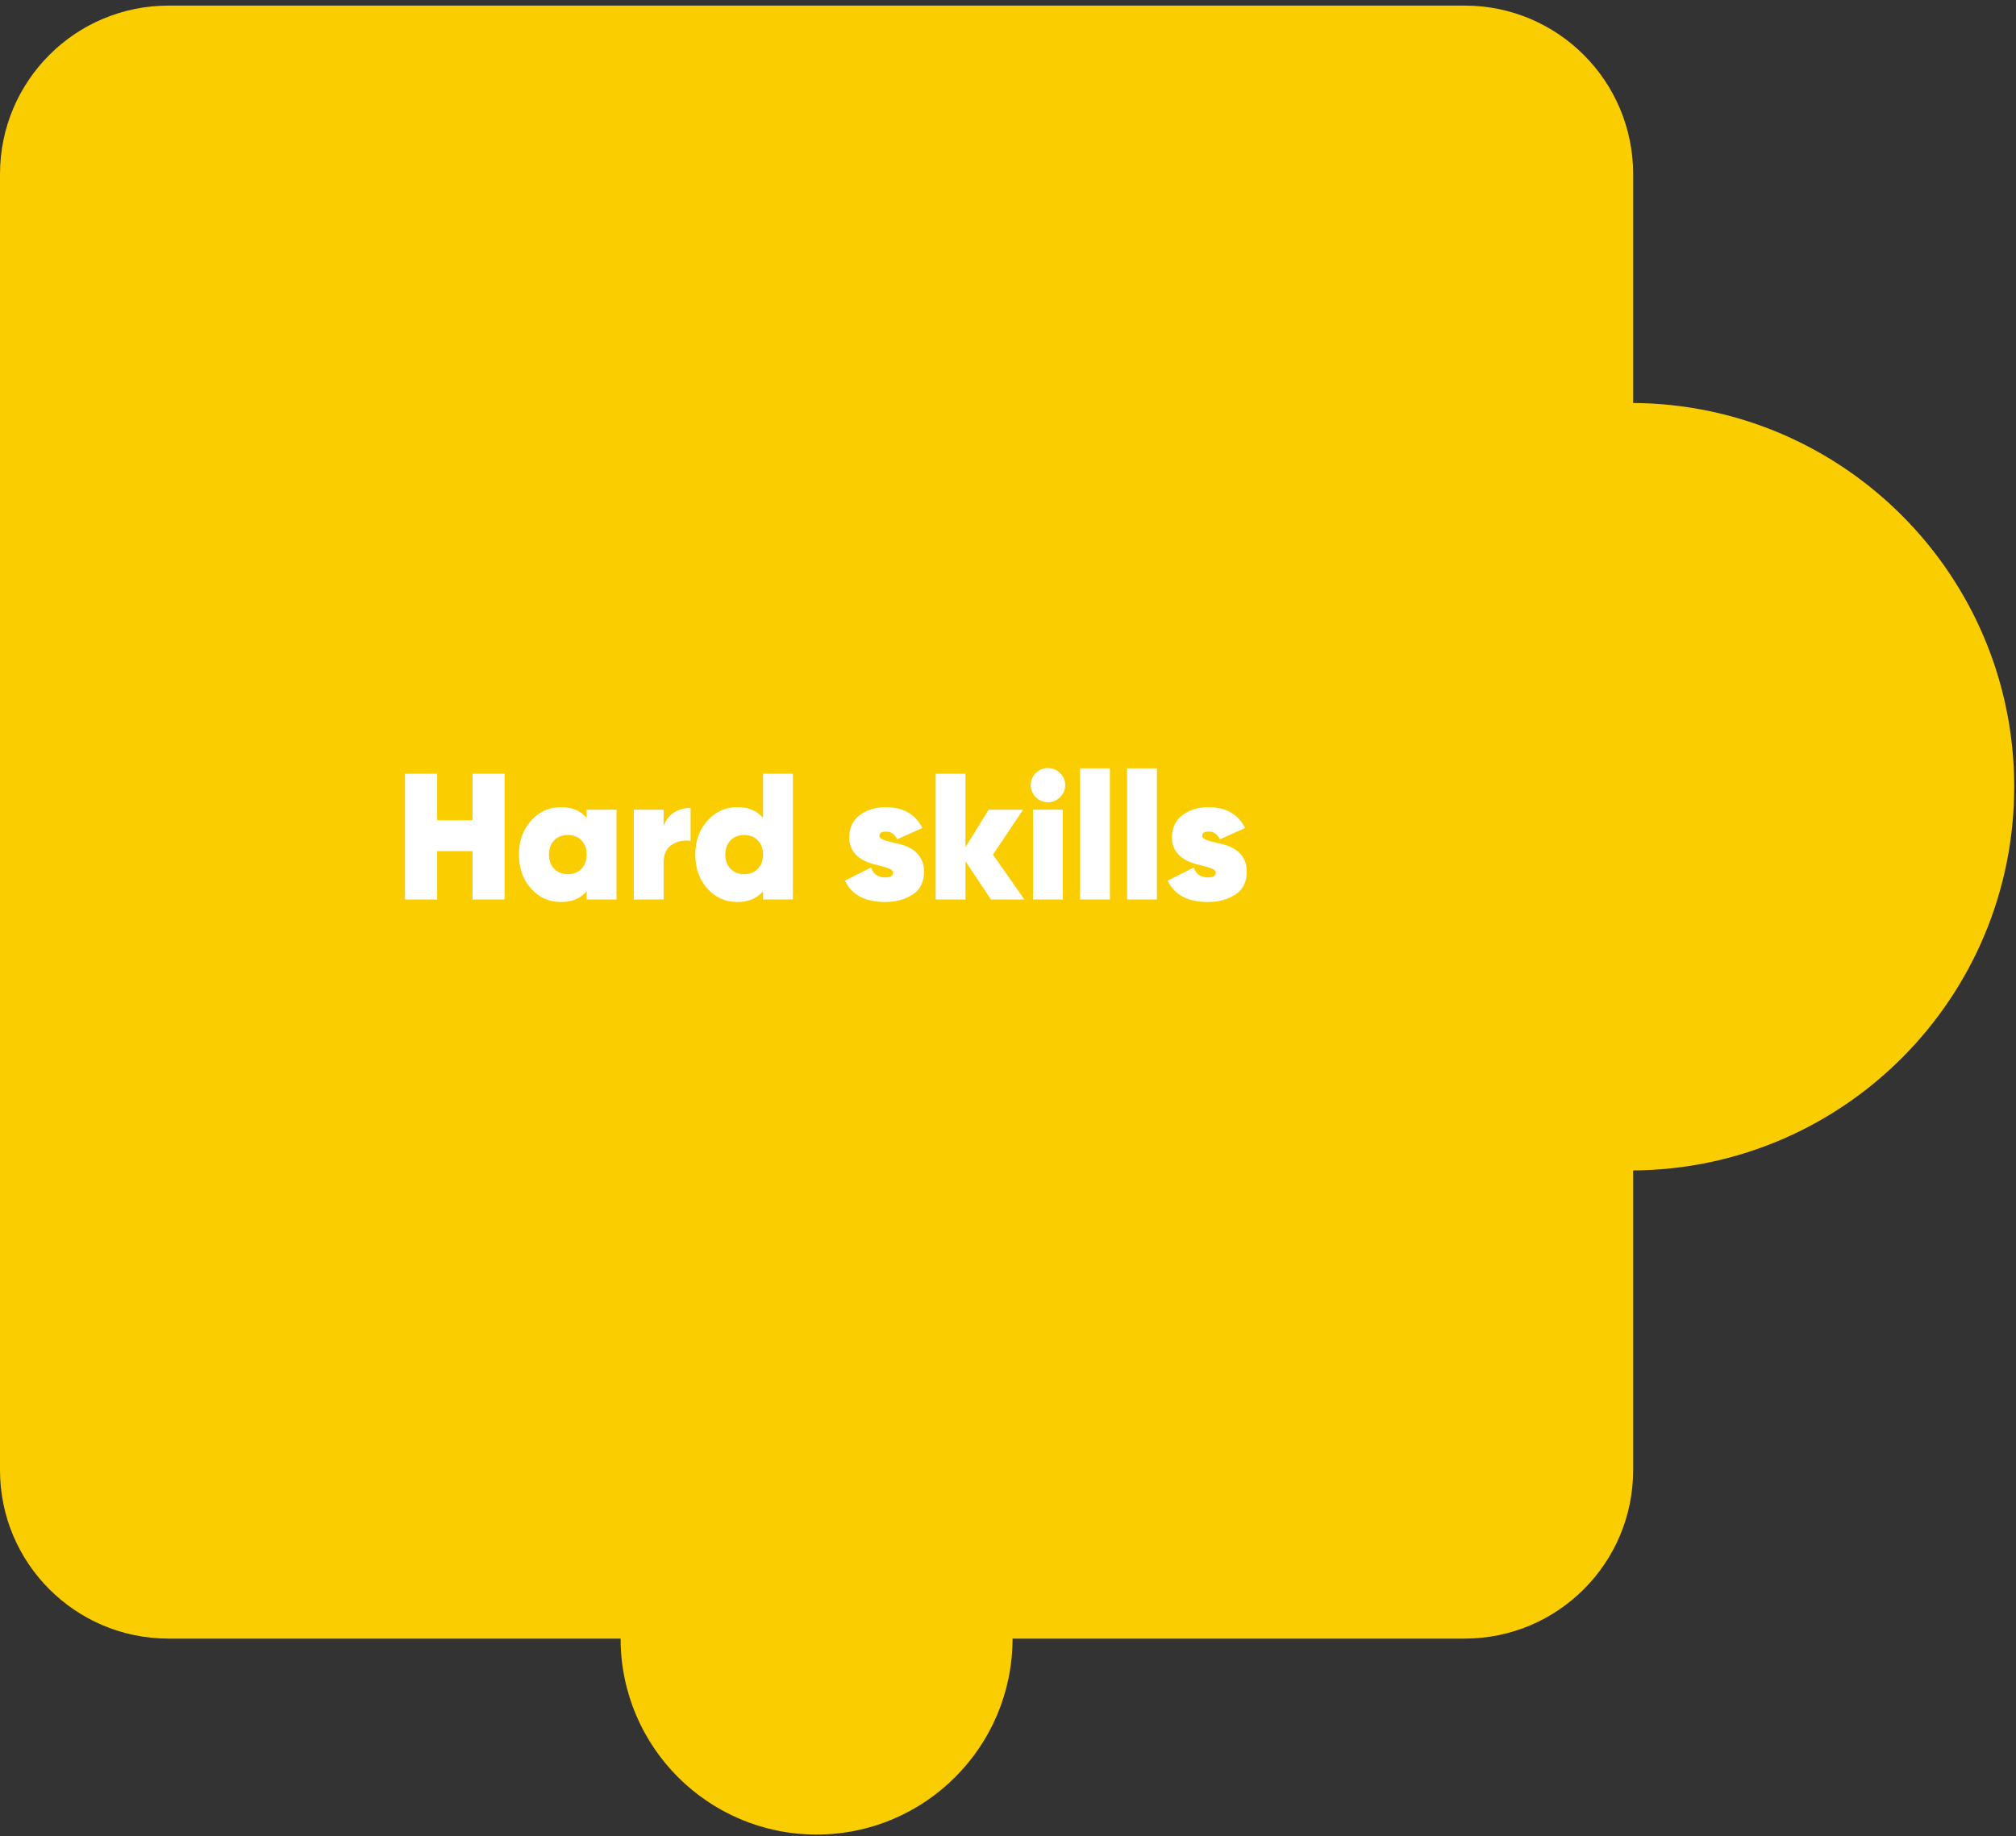 <?xml version="1.0" encoding="UTF-8"?> <svg xmlns="http://www.w3.org/2000/svg" width="359" height="327" viewBox="0 0 359 327" fill="none"><rect x="0" y="0" width="359" height="327" fill="#333333" stroke="none"/> <path fill-rule="evenodd" clip-rule="evenodd" d="M0 30.997C0 14.428 13.431 0.997 30 0.997H260.823C277.392 0.997 290.823 14.428 290.823 30.997V71.766C328.345 72.026 358.682 102.524 358.682 140.107C358.682 177.691 328.345 208.188 290.823 208.449V261.82C290.823 278.389 277.392 291.82 260.823 291.82L180.31 291.82C180.31 311.094 164.686 326.719 145.412 326.719C126.137 326.719 110.513 311.094 110.513 291.82L30 291.82C13.431 291.82 0 278.389 0 261.82V30.997Z" fill="#FACD00"></path> <path d="M84.151 146.081H77.847V137.793H72.119V160.193H77.847V151.585H84.151V160.193H89.847V137.793H84.151V146.081ZM104.473 145.665C103.385 144.385 101.881 143.745 99.929 143.745C97.785 143.745 95.993 144.545 94.553 146.177C93.113 147.777 92.409 149.793 92.409 152.193C92.409 154.593 93.113 156.609 94.553 158.241C95.993 159.841 97.785 160.641 99.929 160.641C101.881 160.641 103.385 160.001 104.473 158.721V160.193H109.785V144.193H104.473V145.665ZM98.681 154.721C98.073 154.081 97.753 153.249 97.753 152.193C97.753 151.137 98.073 150.305 98.681 149.665C99.289 149.025 100.121 148.705 101.113 148.705C102.105 148.705 102.937 149.025 103.545 149.665C104.153 150.305 104.473 151.137 104.473 152.193C104.473 153.249 104.153 154.081 103.545 154.721C102.937 155.361 102.105 155.681 101.113 155.681C100.121 155.681 99.289 155.361 98.681 154.721ZM118.176 144.193H112.864V160.193H118.176V153.569C118.176 152.129 118.656 151.073 119.648 150.433C120.64 149.793 121.76 149.569 122.976 149.761V143.873C120.768 143.873 118.784 145.089 118.176 147.169V144.193ZM135.879 145.665C134.791 144.385 133.287 143.745 131.335 143.745C129.191 143.745 127.399 144.545 125.959 146.177C124.519 147.777 123.815 149.793 123.815 152.193C123.815 154.593 124.519 156.609 125.959 158.241C127.399 159.841 129.191 160.641 131.335 160.641C133.287 160.641 134.791 160.001 135.879 158.721V160.193H141.191V137.793H135.879V145.665ZM130.087 154.721C129.479 154.081 129.159 153.249 129.159 152.193C129.159 151.137 129.479 150.305 130.087 149.665C130.695 149.025 131.527 148.705 132.519 148.705C133.511 148.705 134.343 149.025 134.951 149.665C135.559 150.305 135.879 151.137 135.879 152.193C135.879 153.249 135.559 154.081 134.951 154.721C134.343 155.361 133.511 155.681 132.519 155.681C131.527 155.681 130.695 155.361 130.087 154.721ZM156.608 148.865C156.608 148.353 156.992 148.097 157.792 148.097C158.656 148.097 159.296 148.545 159.776 149.473L164.256 147.457C163.008 144.993 160.832 143.745 157.664 143.745C155.904 143.745 154.368 144.225 153.12 145.153C151.872 146.081 151.232 147.425 151.232 149.121C151.2 152.417 154.08 153.601 156.288 154.081C157.824 154.465 159.04 154.785 159.04 155.393C159.04 155.969 158.56 156.257 157.6 156.257C156.352 156.257 155.52 155.681 155.104 154.497L150.464 156.833C151.648 159.361 154.048 160.641 157.632 160.641C159.52 160.641 161.12 160.193 162.496 159.329C163.872 158.465 164.544 157.089 164.544 155.265C164.576 151.713 161.664 150.561 159.392 150.145C157.856 149.793 156.608 149.473 156.608 148.865ZM176.822 152.193L182.198 144.193H176.054L171.926 150.881V137.793H166.614V160.193H171.926V153.377L176.47 160.193H182.422L176.822 152.193ZM188.758 141.985C190.006 140.737 190.006 138.849 188.758 137.665C187.574 136.481 185.686 136.481 184.438 137.665C183.254 138.849 183.254 140.737 184.438 141.985C185.686 143.169 187.574 143.169 188.758 141.985ZM189.27 160.193V144.193H183.958V160.193H189.27ZM197.645 160.193V136.833H192.333V160.193H197.645ZM206.02 160.193V136.833H200.708V160.193H206.02ZM214.077 148.865C214.077 148.353 214.461 148.097 215.261 148.097C216.125 148.097 216.765 148.545 217.245 149.473L221.725 147.457C220.477 144.993 218.301 143.745 215.133 143.745C213.373 143.745 211.837 144.225 210.589 145.153C209.341 146.081 208.701 147.425 208.701 149.121C208.669 152.417 211.549 153.601 213.757 154.081C215.293 154.465 216.509 154.785 216.509 155.393C216.509 155.969 216.029 156.257 215.069 156.257C213.821 156.257 212.989 155.681 212.573 154.497L207.933 156.833C209.117 159.361 211.517 160.641 215.101 160.641C216.989 160.641 218.589 160.193 219.965 159.329C221.341 158.465 222.013 157.089 222.013 155.265C222.045 151.713 219.133 150.561 216.861 150.145C215.325 149.793 214.077 149.473 214.077 148.865Z" fill="white"></path> </svg> 